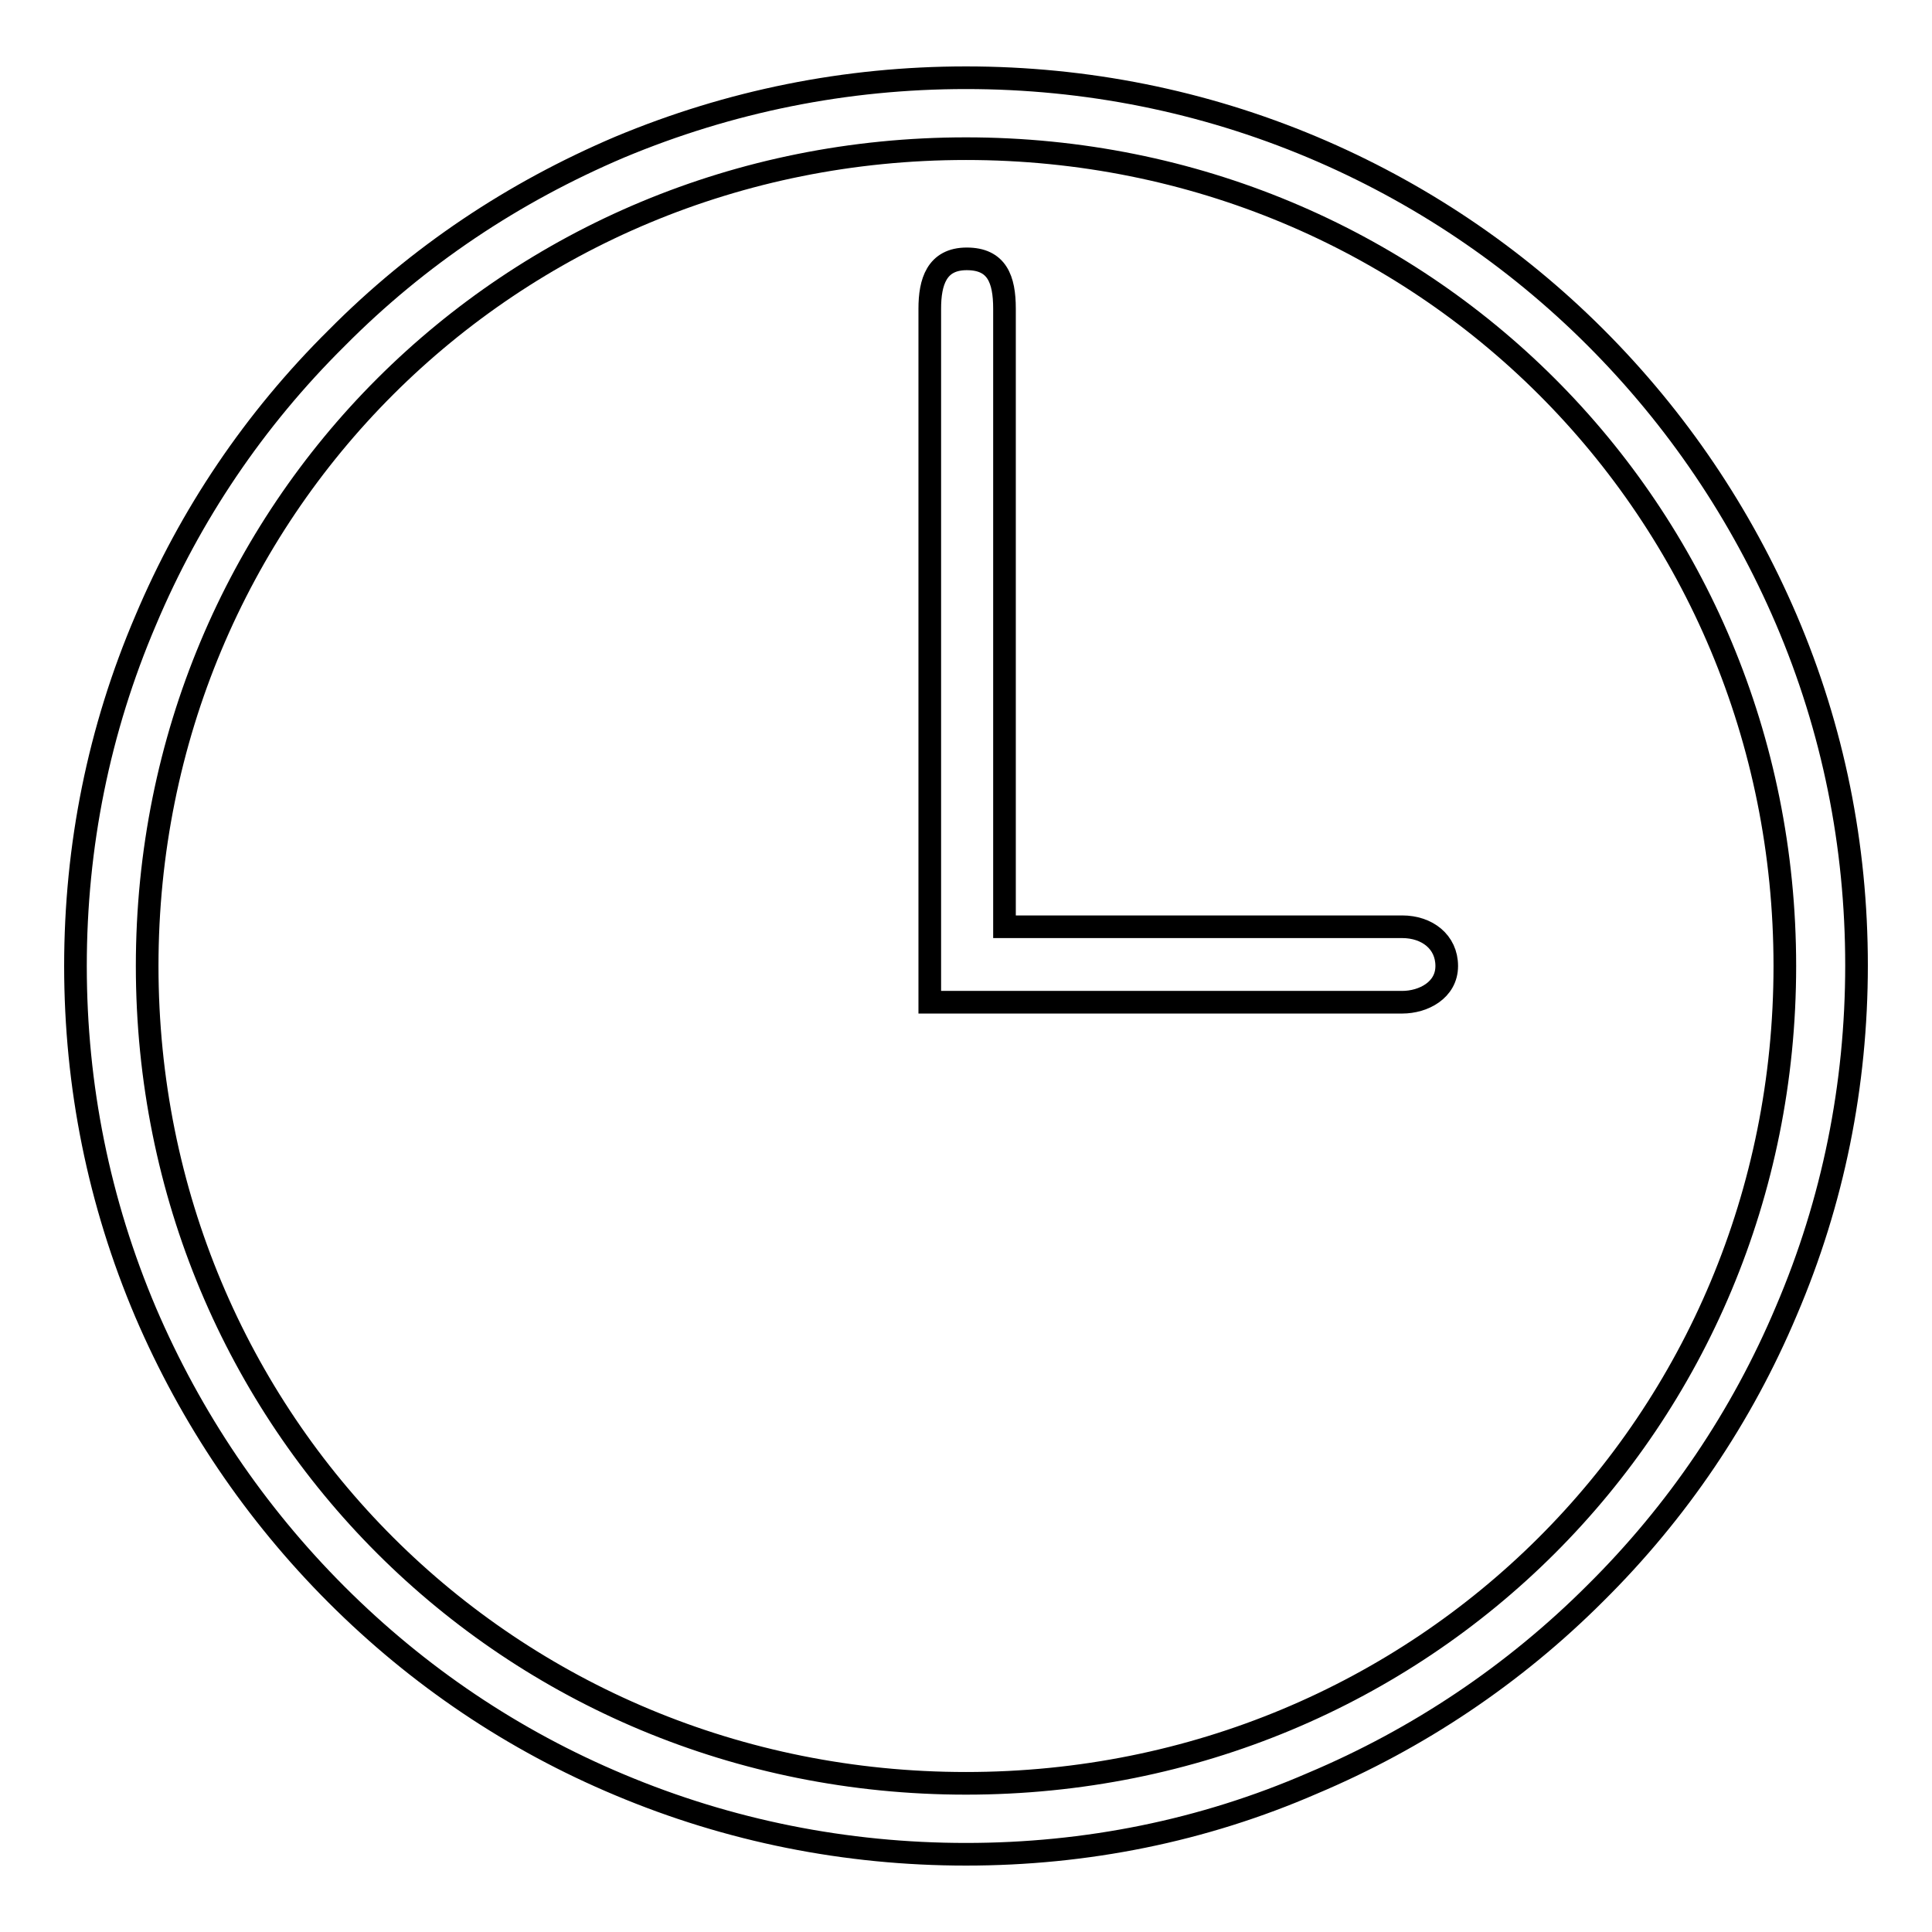 <?xml version="1.0" encoding="utf-8"?>
<!-- Svg Vector Icons : http://www.onlinewebfonts.com/icon -->
<!DOCTYPE svg PUBLIC "-//W3C//DTD SVG 1.1//EN" "http://www.w3.org/Graphics/SVG/1.1/DTD/svg11.dtd">
<svg version="1.1" xmlns="http://www.w3.org/2000/svg" xmlns:xlink="http://www.w3.org/1999/xlink" x="0px" y="0px" viewBox="0 0 256 256" enable-background="new 0 0 256 256" xml:space="preserve">
<g><g><path stroke-width="3" fill-opacity="0" stroke="#000000"  d="M128,245.7c-15.9,0-31.4-3.1-45.9-9.2c-14.1-5.9-26.7-14.4-37.5-25.2c-10.8-10.8-19.3-23.4-25.3-37.4C13.1,159.3,10,143.9,10,128s3.1-31.3,9.3-45.8c5.9-14,14.4-26.6,25.3-37.4C55.4,33.9,68,25.5,82.1,19.5c14.6-6.1,30-9.2,45.9-9.2s31.4,3.1,45.9,9.2c14,5.9,26.7,14.4,37.5,25.2c10.8,10.8,19.3,23.4,25.3,37.4c6.2,14.5,9.3,29.9,9.3,45.8s-3.1,31.3-9.3,45.8c-5.9,14-14.4,26.6-25.3,37.4c-10.8,10.8-23.5,19.3-37.5,25.2C159.4,242.6,143.9,245.7,128,245.7z M128,19.7C67.5,19.7,19.5,67.6,19.5,128c0,60.4,48,108.3,108.5,108.3S236.5,188.4,236.5,128C236.5,67.6,188.5,19.7,128,19.7z"/><path stroke-width="3" fill-opacity="0" stroke="#000000"  d="M123.2,40.9c0-3.5,0.9-6.6,4.9-6.6c4,0,5,2.7,5,6.6c0,3.9,0,81.9,0,81.9s48.9,0,52.7,0c3.3,0,5.9,2,5.9,5.2c0,3.2-3.1,4.8-5.9,4.8c-2.8,0-62.6,0-62.6,0S123.2,44.4,123.2,40.9z"/></g></g>
</svg>
